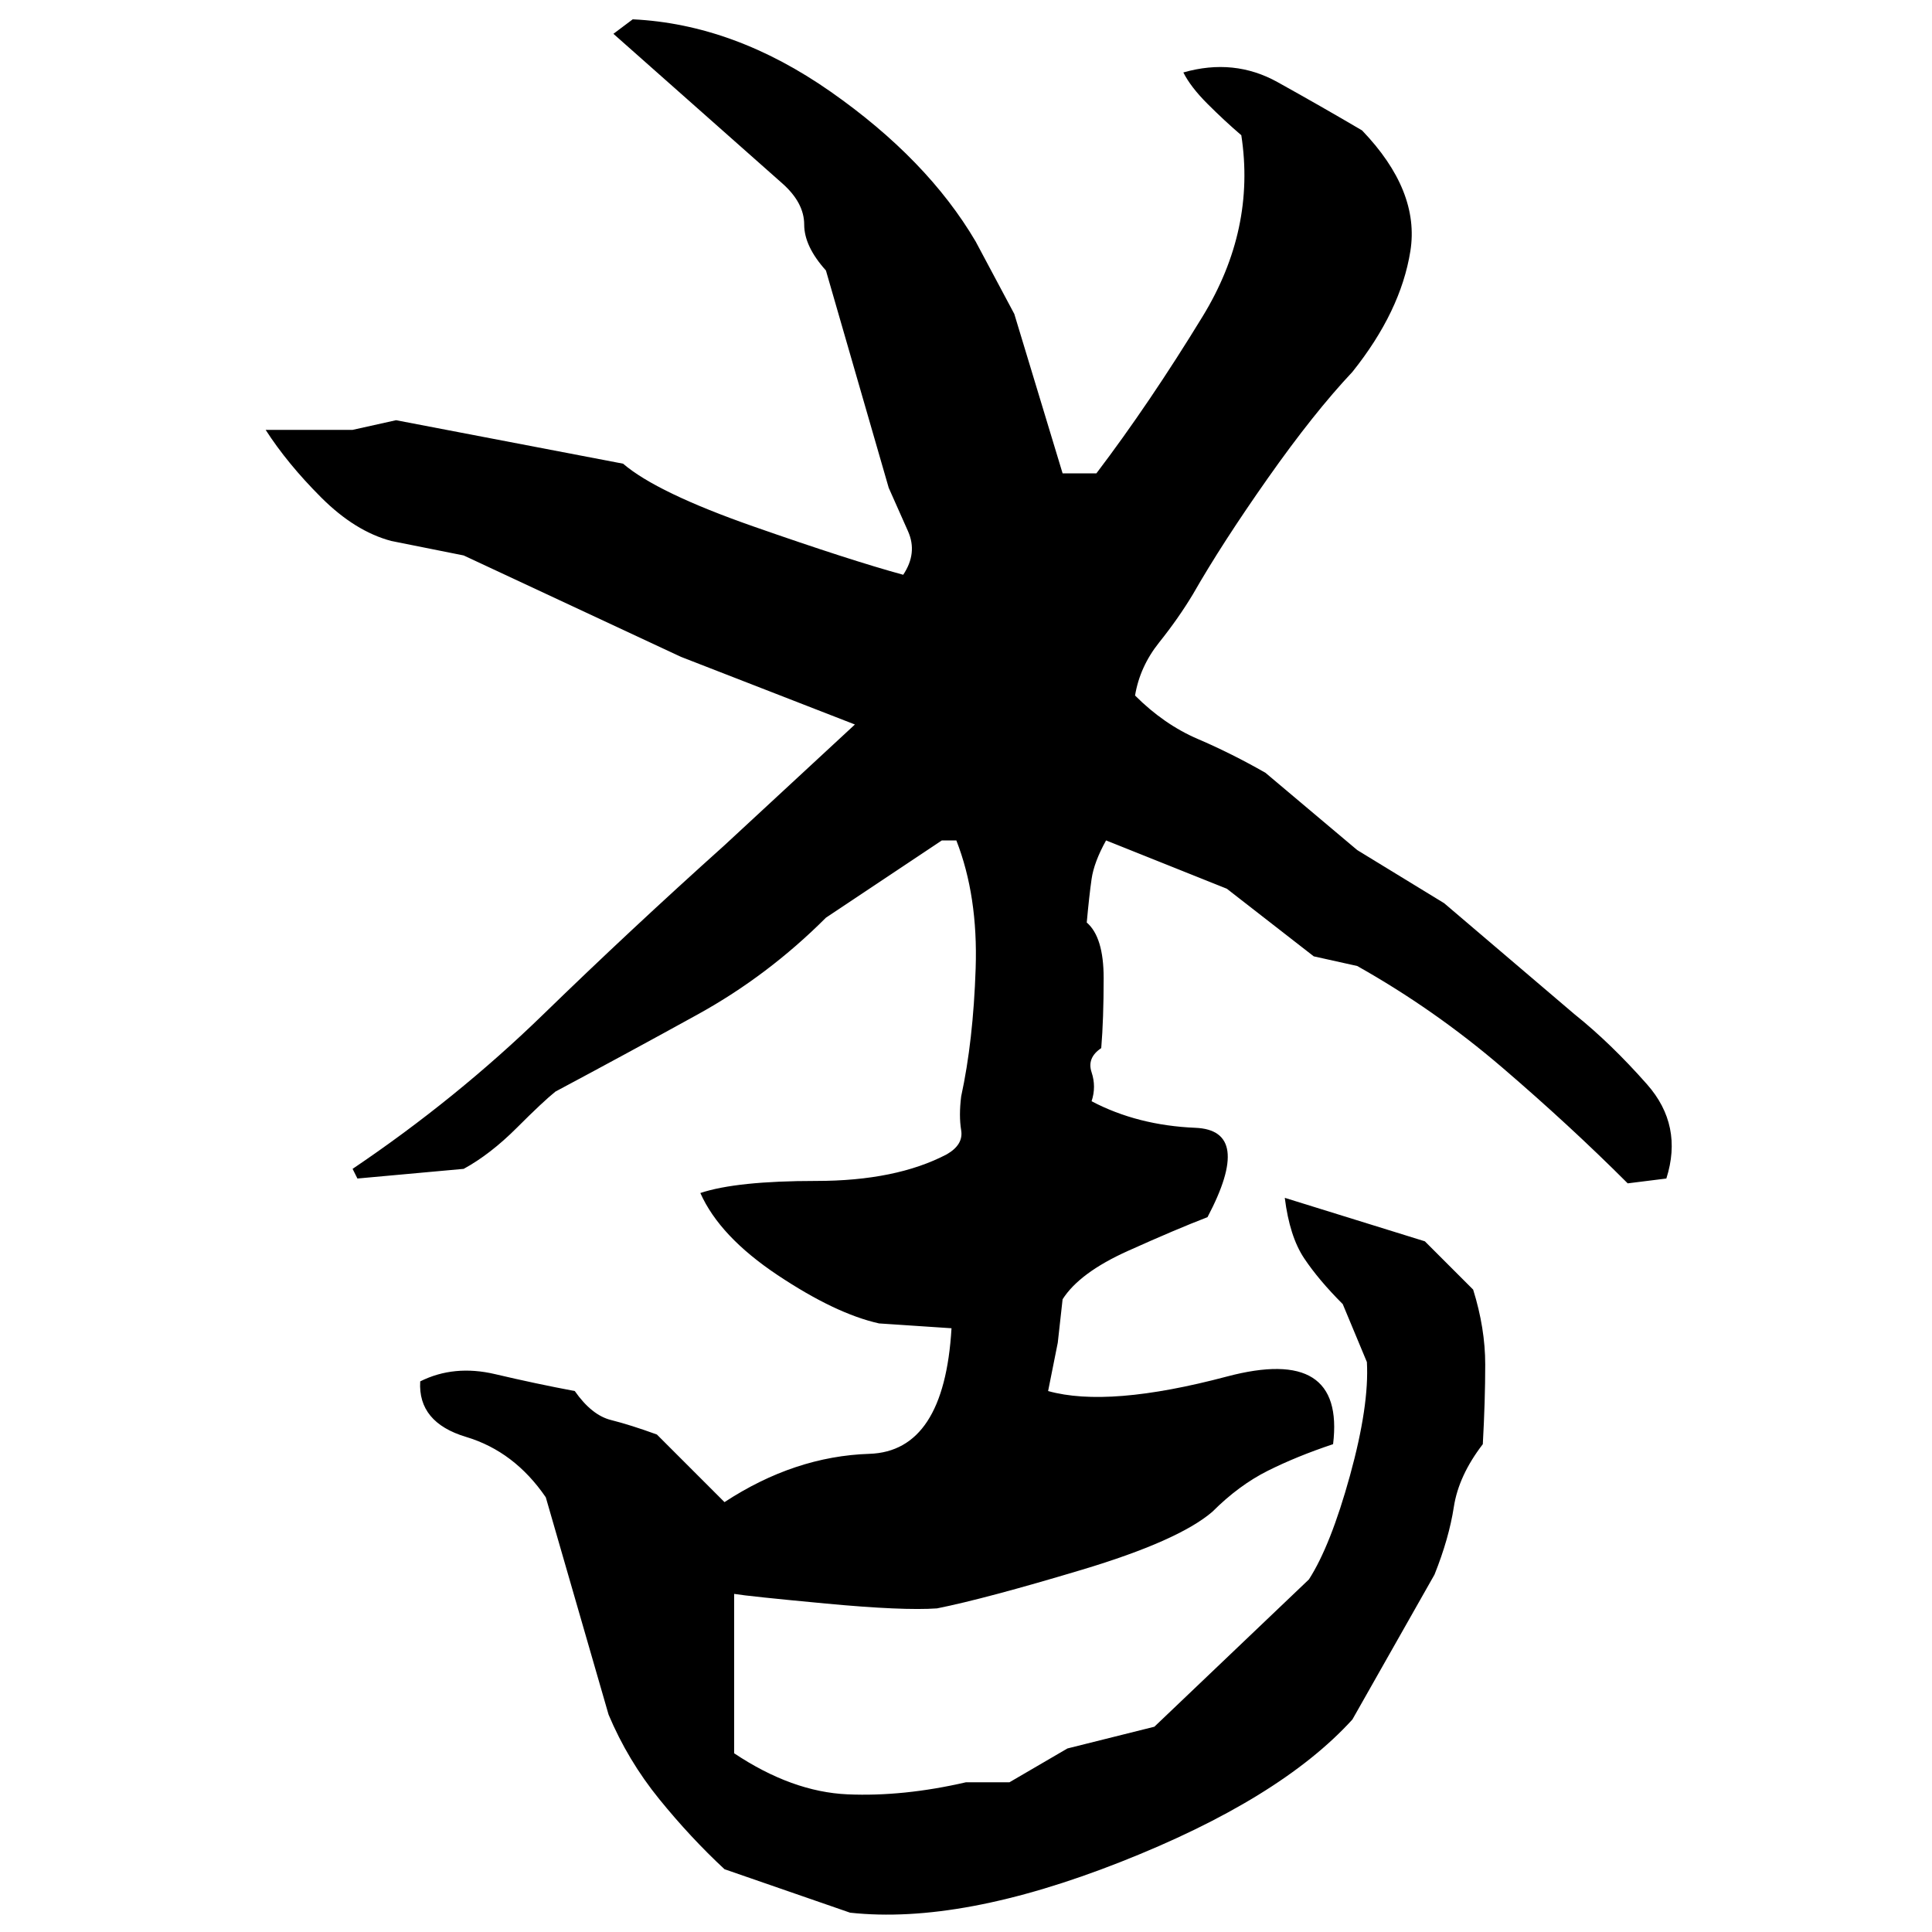 ﻿<?xml version="1.0" encoding="UTF-8" standalone="yes"?>
<svg xmlns="http://www.w3.org/2000/svg" height="100%" version="1.1" width="100%" viewBox="0 0 80 80">
  <g transform="scale(1)">
    <path fill="#000000" d="M26.2 0.8Q30.4 1 34.4 3.8T40.4 10.0L42 13L44 19.6H45.4Q47.6 16.7 49.8 13.1T51.4 5.6Q50.7 5 50.0 4.3T49 3.0Q51.1 2.4 52.9 3.4T56.4 5.4Q58.8 7.9 58.4 10.4T56 15.4Q54.4 17.1 52.5 19.8T49.4 24.6Q48.8 25.6 48 26.6T47.0 28.8Q48.2 30.0 49.6 30.6T52.4 32L56.2 35.2L59.8 37.4L65.2 42Q66.7 43.2 68.2 44.9T69 48.8L67.4 49Q65 46.6 62.2 44.2T56.2 40L54.4 39.6L50.8 36.8L45.8 34.8Q45.3 35.7 45.2 36.4T45 38.2Q45.7 38.8 45.7 40.5T45.6 43.4Q45 43.8 45.2 44.4T45.2 45.6Q47.1 46.6 49.5 46.7T50 50.4Q48.7 50.9 46.7 51.8T44 53.8L43.8 55.6L43.4 57.6Q45.9 58.3 50.8 57T55.2 59.8Q53.7 60.3 52.5 60.9T50.2 62.6Q48.8 63.8 44.8 65T38.8 66.6Q37.4 66.7 34.2 66.4T30.4 66V72.6Q32.8 74.2 35.1 74.3T40 73.8H41.8L44.2 72.4L47.8 71.5L54.2 65.4Q55.1 64 55.9 61.1T56.6 56.4L55.6 54Q54.6 53 54.0 52.1T53.2 49.6L59.0 51.4L61 53.4Q61.5 55.0 61.5 56.5T61.4 59.8Q60.4 61.1 60.2 62.4T59.4 65.2L56 71.2Q53 74.5 46.4 77.1T35.2 79.2L30.0 77.4Q28.6 76.1 27.3 74.5T25.2 71.0L22.6 62Q21.3 60.1 19.3 59.5T17.4 57.2Q18.8 56.5 20.5 56.9T23.8 57.6Q24.5 58.6 25.3 58.8T27.2 59.4L30.0 62.2Q32.9 60.3 36 60.2T39.4 55.0L36.4 54.8Q34.6 54.4 32.2 52.8T29 49.4Q30.5 48.9 33.8 48.9T39.2 47.8Q39.9 47.4 39.8 46.8T39.8 45.4Q40.3 43.1 40.4 40.1T39.6 34.8H39.0L34.2 38.0Q31.8 40.4 28.9 42T23.0 45.2Q22.5 45.6 21.4 46.7T19.2 48.4L14.8 48.8L14.6 48.4Q18.9 45.5 22.5 42.0T30.0 35.0L35.4 30.0L28.2 27.2L19.2 23.0L16.2 22.4Q14.7 22 13.3 20.6T11.0 17.8H14.6L16.4 17.4L25.8 19.2Q27.2 20.4 31.2 21.8T37.4 23.8Q38.0 22.9 37.6 22T36.8 20.2L34.2 11.2Q33.3 10.2 33.3 9.3T32.4 7.6L25.4 1.4L26.2 0.8Z" />
  </g>
</svg>
